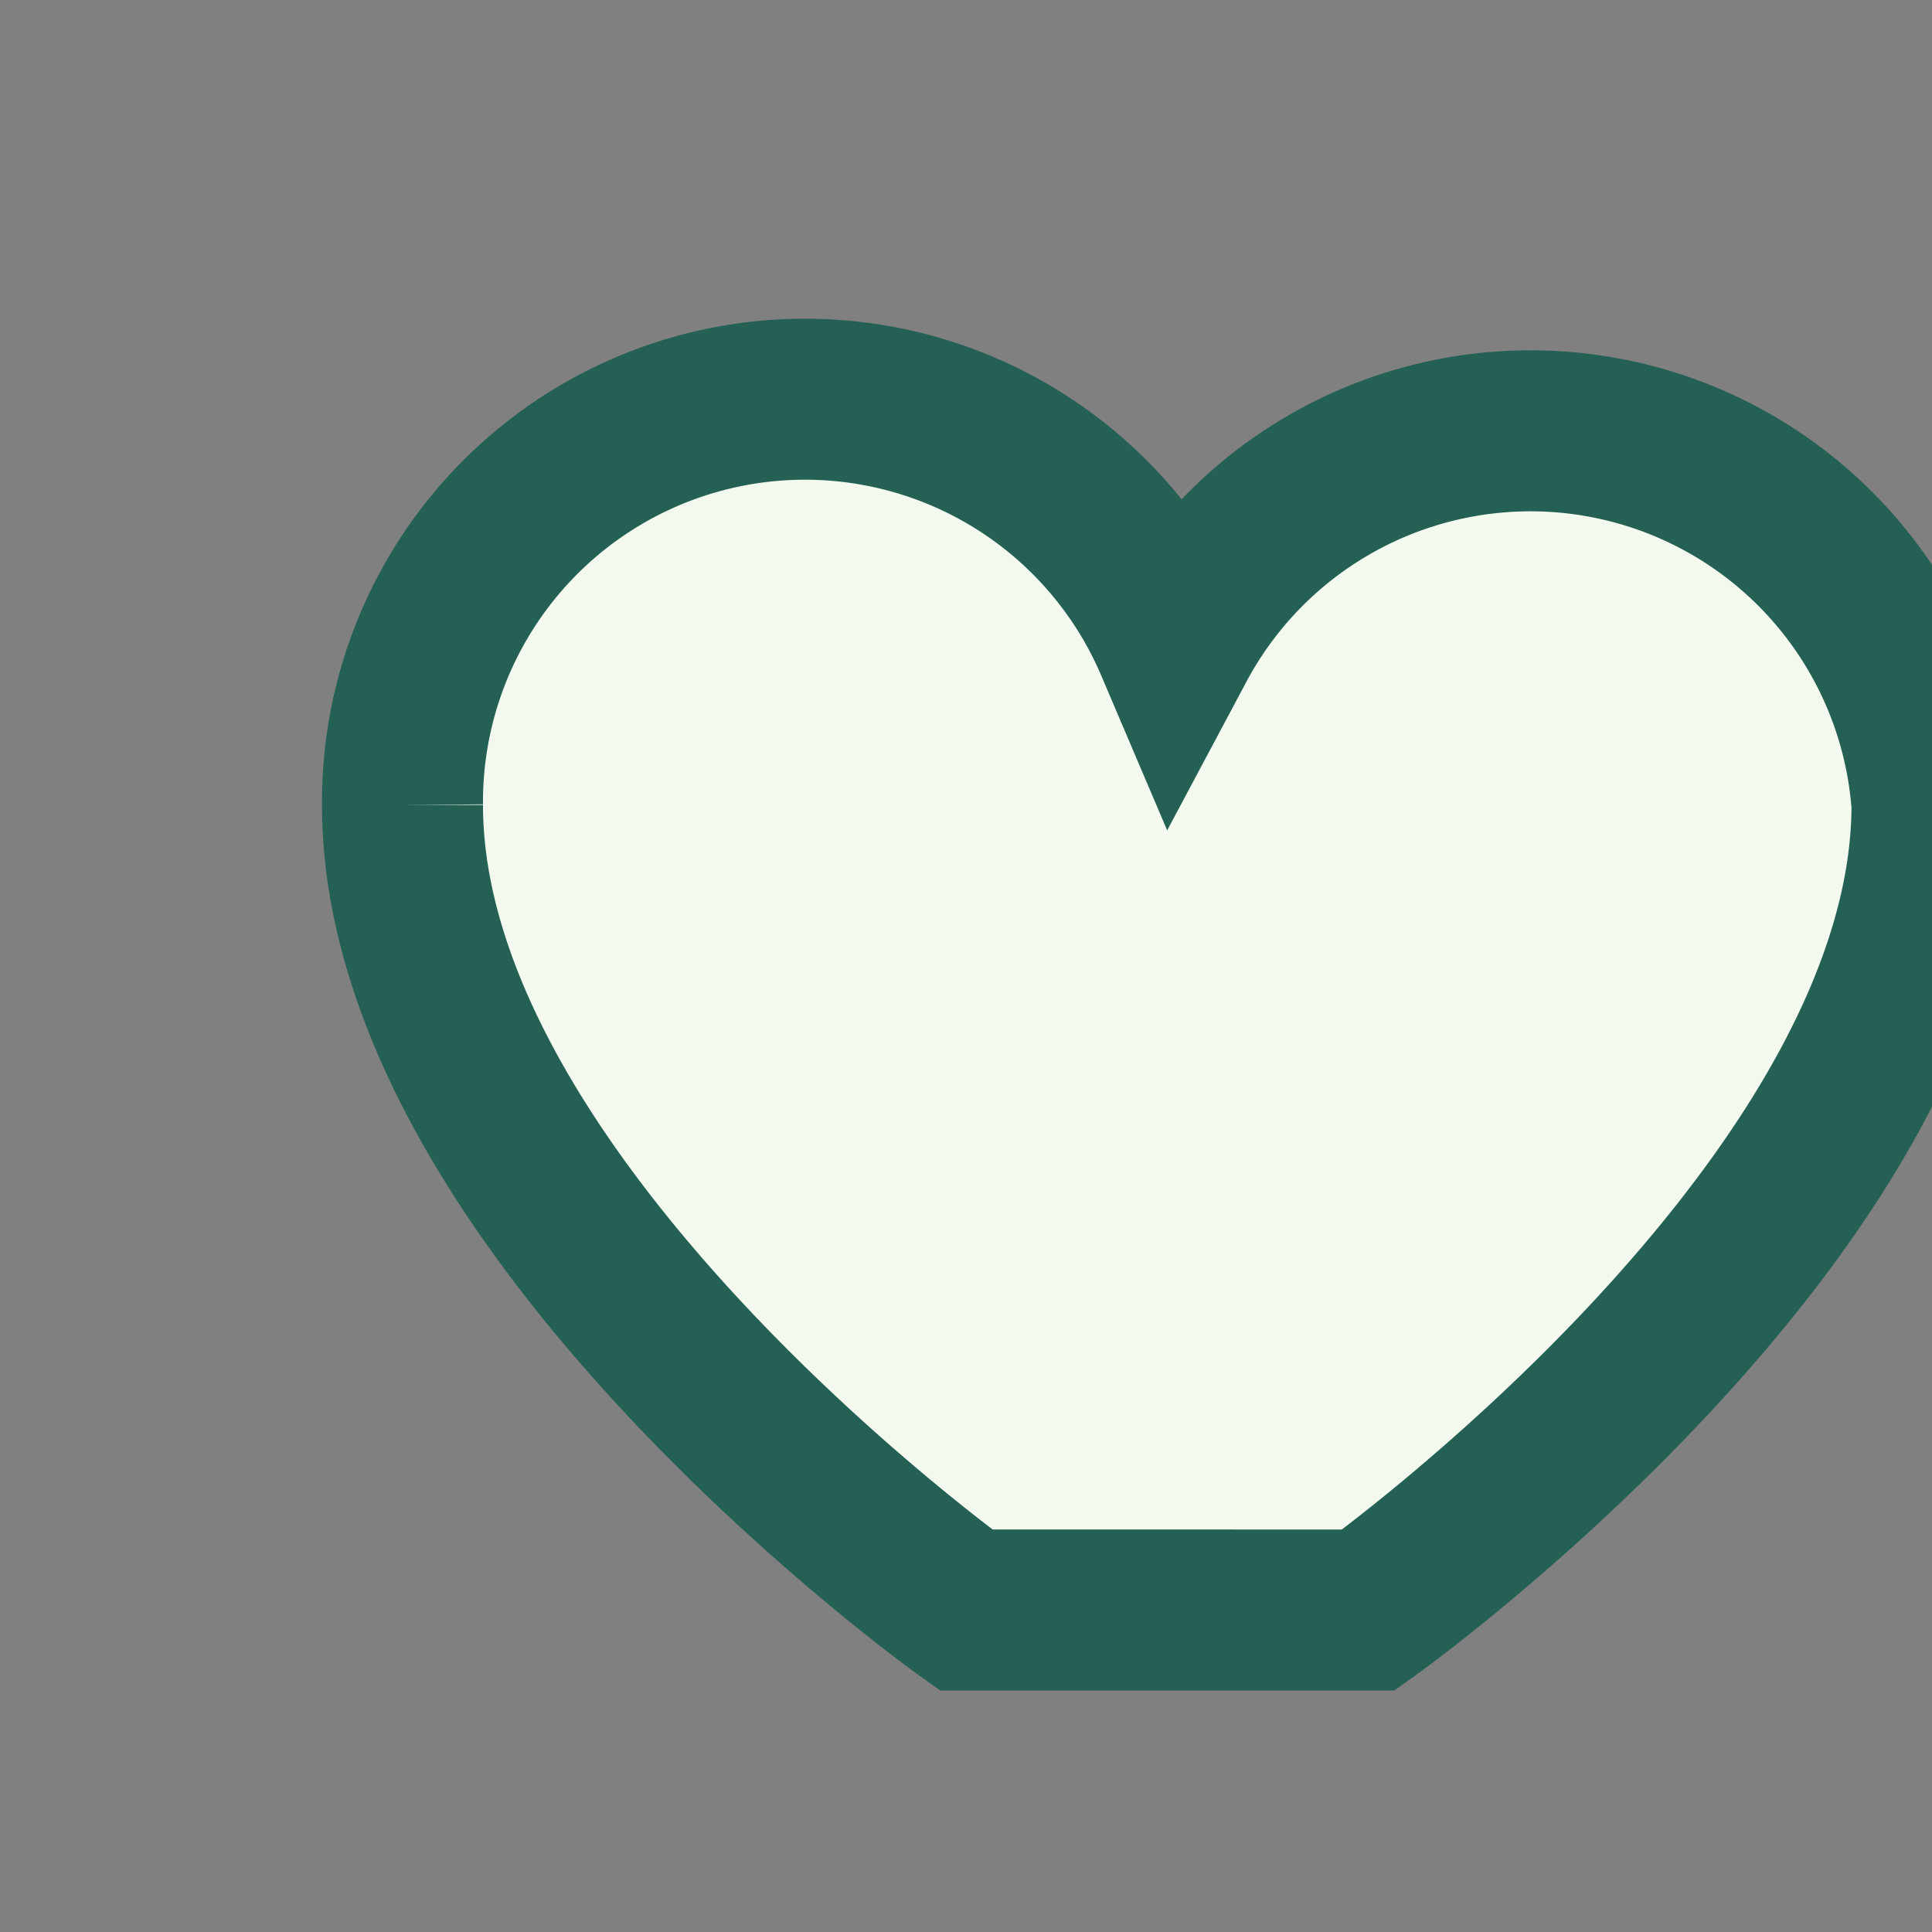<?xml version="1.0" encoding="UTF-8"?>
<svg xmlns="http://www.w3.org/2000/svg" width="24" height="24" viewBox="0 0 24 24"><rect x="0" y="0" width="24" height="24" fill="#808080" stroke="none"/><path d="M12 20s-7-5-7-10a5 5 0 0 1 9.6-2 5 5 0 0 1 9.4 2c0 5-7 10-7 10z" fill="#F4F9EF" stroke="#246154" stroke-width="2"/></svg>